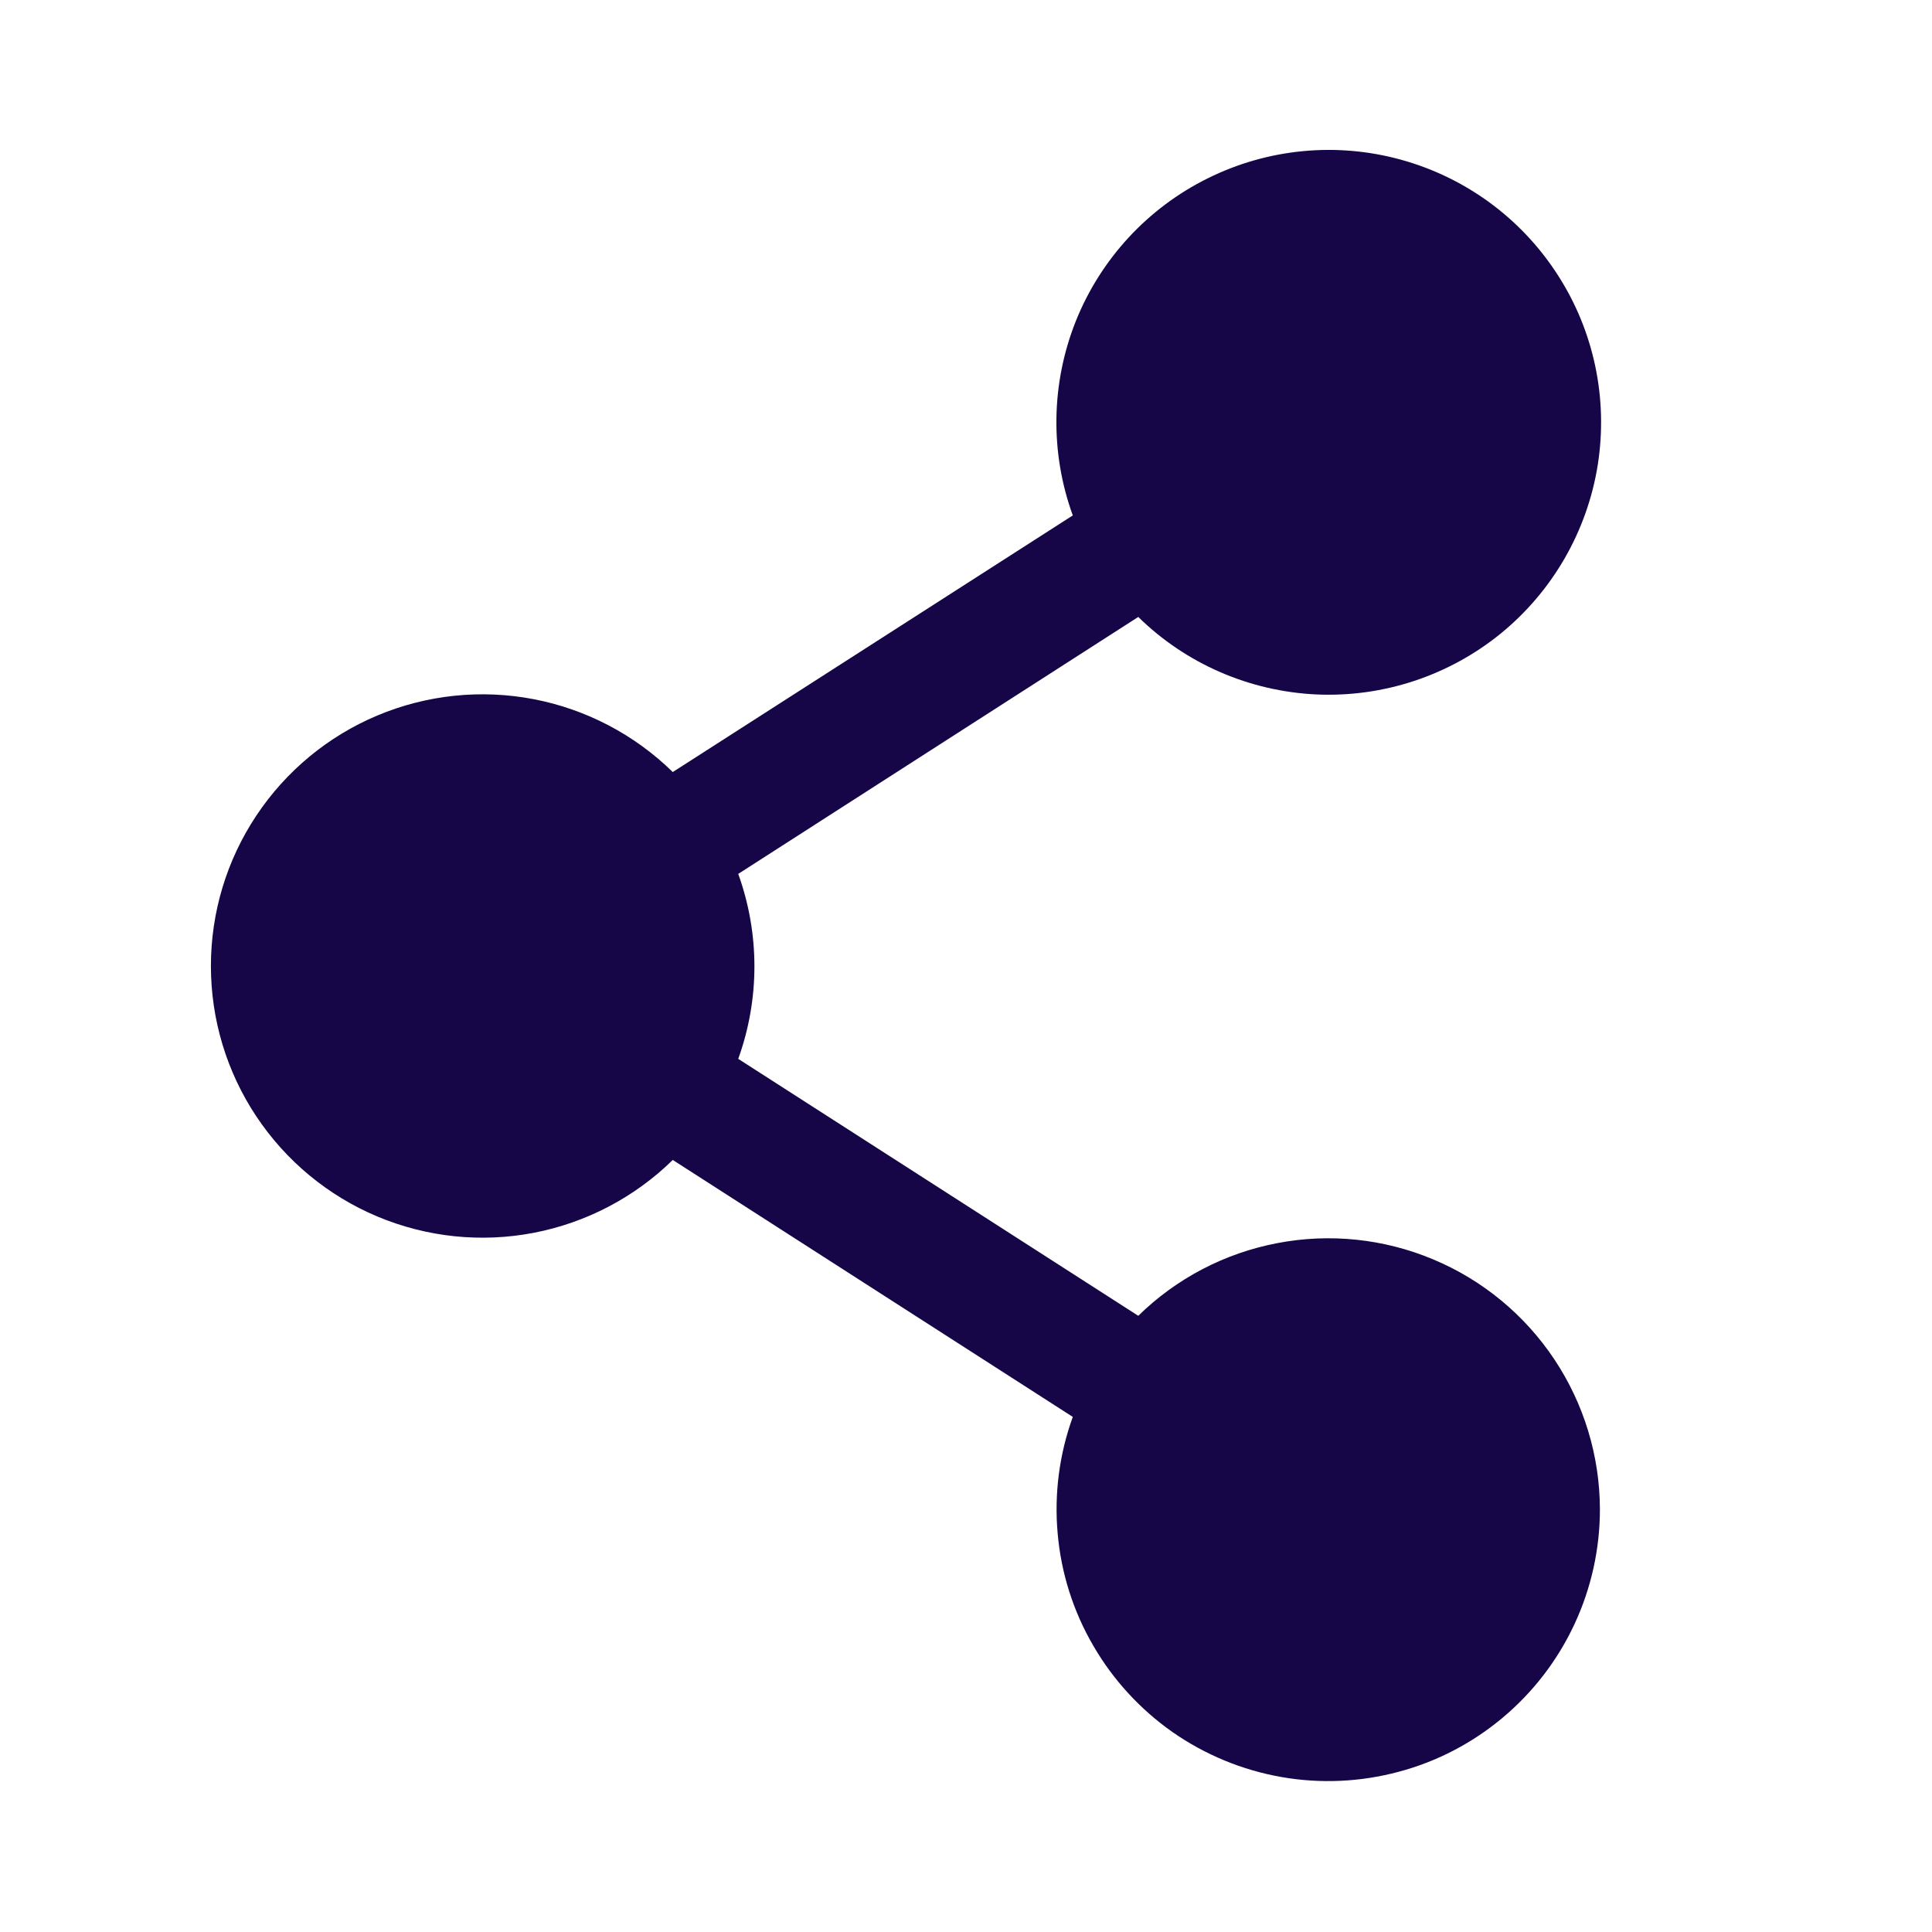<?xml version="1.0" encoding="UTF-8"?>
<svg xmlns="http://www.w3.org/2000/svg" width="18" height="18" viewBox="0 0 18 18" fill="none">
  <path d="M14.906 14.062C14.906 14.432 14.825 14.797 14.669 15.132C14.513 15.467 14.286 15.763 14.003 16.001C13.72 16.239 13.389 16.412 13.032 16.507C12.675 16.603 12.302 16.62 11.938 16.556C11.574 16.492 11.228 16.349 10.925 16.138C10.623 15.926 10.37 15.651 10.185 15.331C9.999 15.012 9.886 14.655 9.854 14.287C9.821 13.919 9.869 13.549 9.995 13.201L6.268 10.807C5.912 11.156 5.461 11.392 4.972 11.486C4.482 11.58 3.976 11.527 3.516 11.334C3.056 11.141 2.664 10.816 2.388 10.401C2.112 9.986 1.965 9.499 1.965 9C1.965 8.501 2.112 8.014 2.388 7.599C2.664 7.184 3.056 6.859 3.516 6.666C3.976 6.473 4.482 6.42 4.972 6.514C5.461 6.608 5.912 6.844 6.268 7.193L9.995 4.802C9.782 4.216 9.792 3.572 10.023 2.992C10.255 2.413 10.692 1.939 11.251 1.662C11.81 1.384 12.452 1.322 13.053 1.488C13.655 1.654 14.174 2.035 14.512 2.56C14.851 3.084 14.983 3.715 14.886 4.331C14.788 4.947 14.467 5.506 13.984 5.901C13.5 6.295 12.888 6.498 12.265 6.47C11.642 6.441 11.05 6.185 10.605 5.748L6.878 8.142C7.079 8.699 7.079 9.308 6.878 9.865L10.605 12.259C10.96 11.911 11.411 11.675 11.9 11.582C12.389 11.488 12.895 11.541 13.354 11.734C13.813 11.926 14.205 12.25 14.481 12.664C14.757 13.078 14.905 13.565 14.906 14.062Z" fill="#160647"></path>
</svg>

